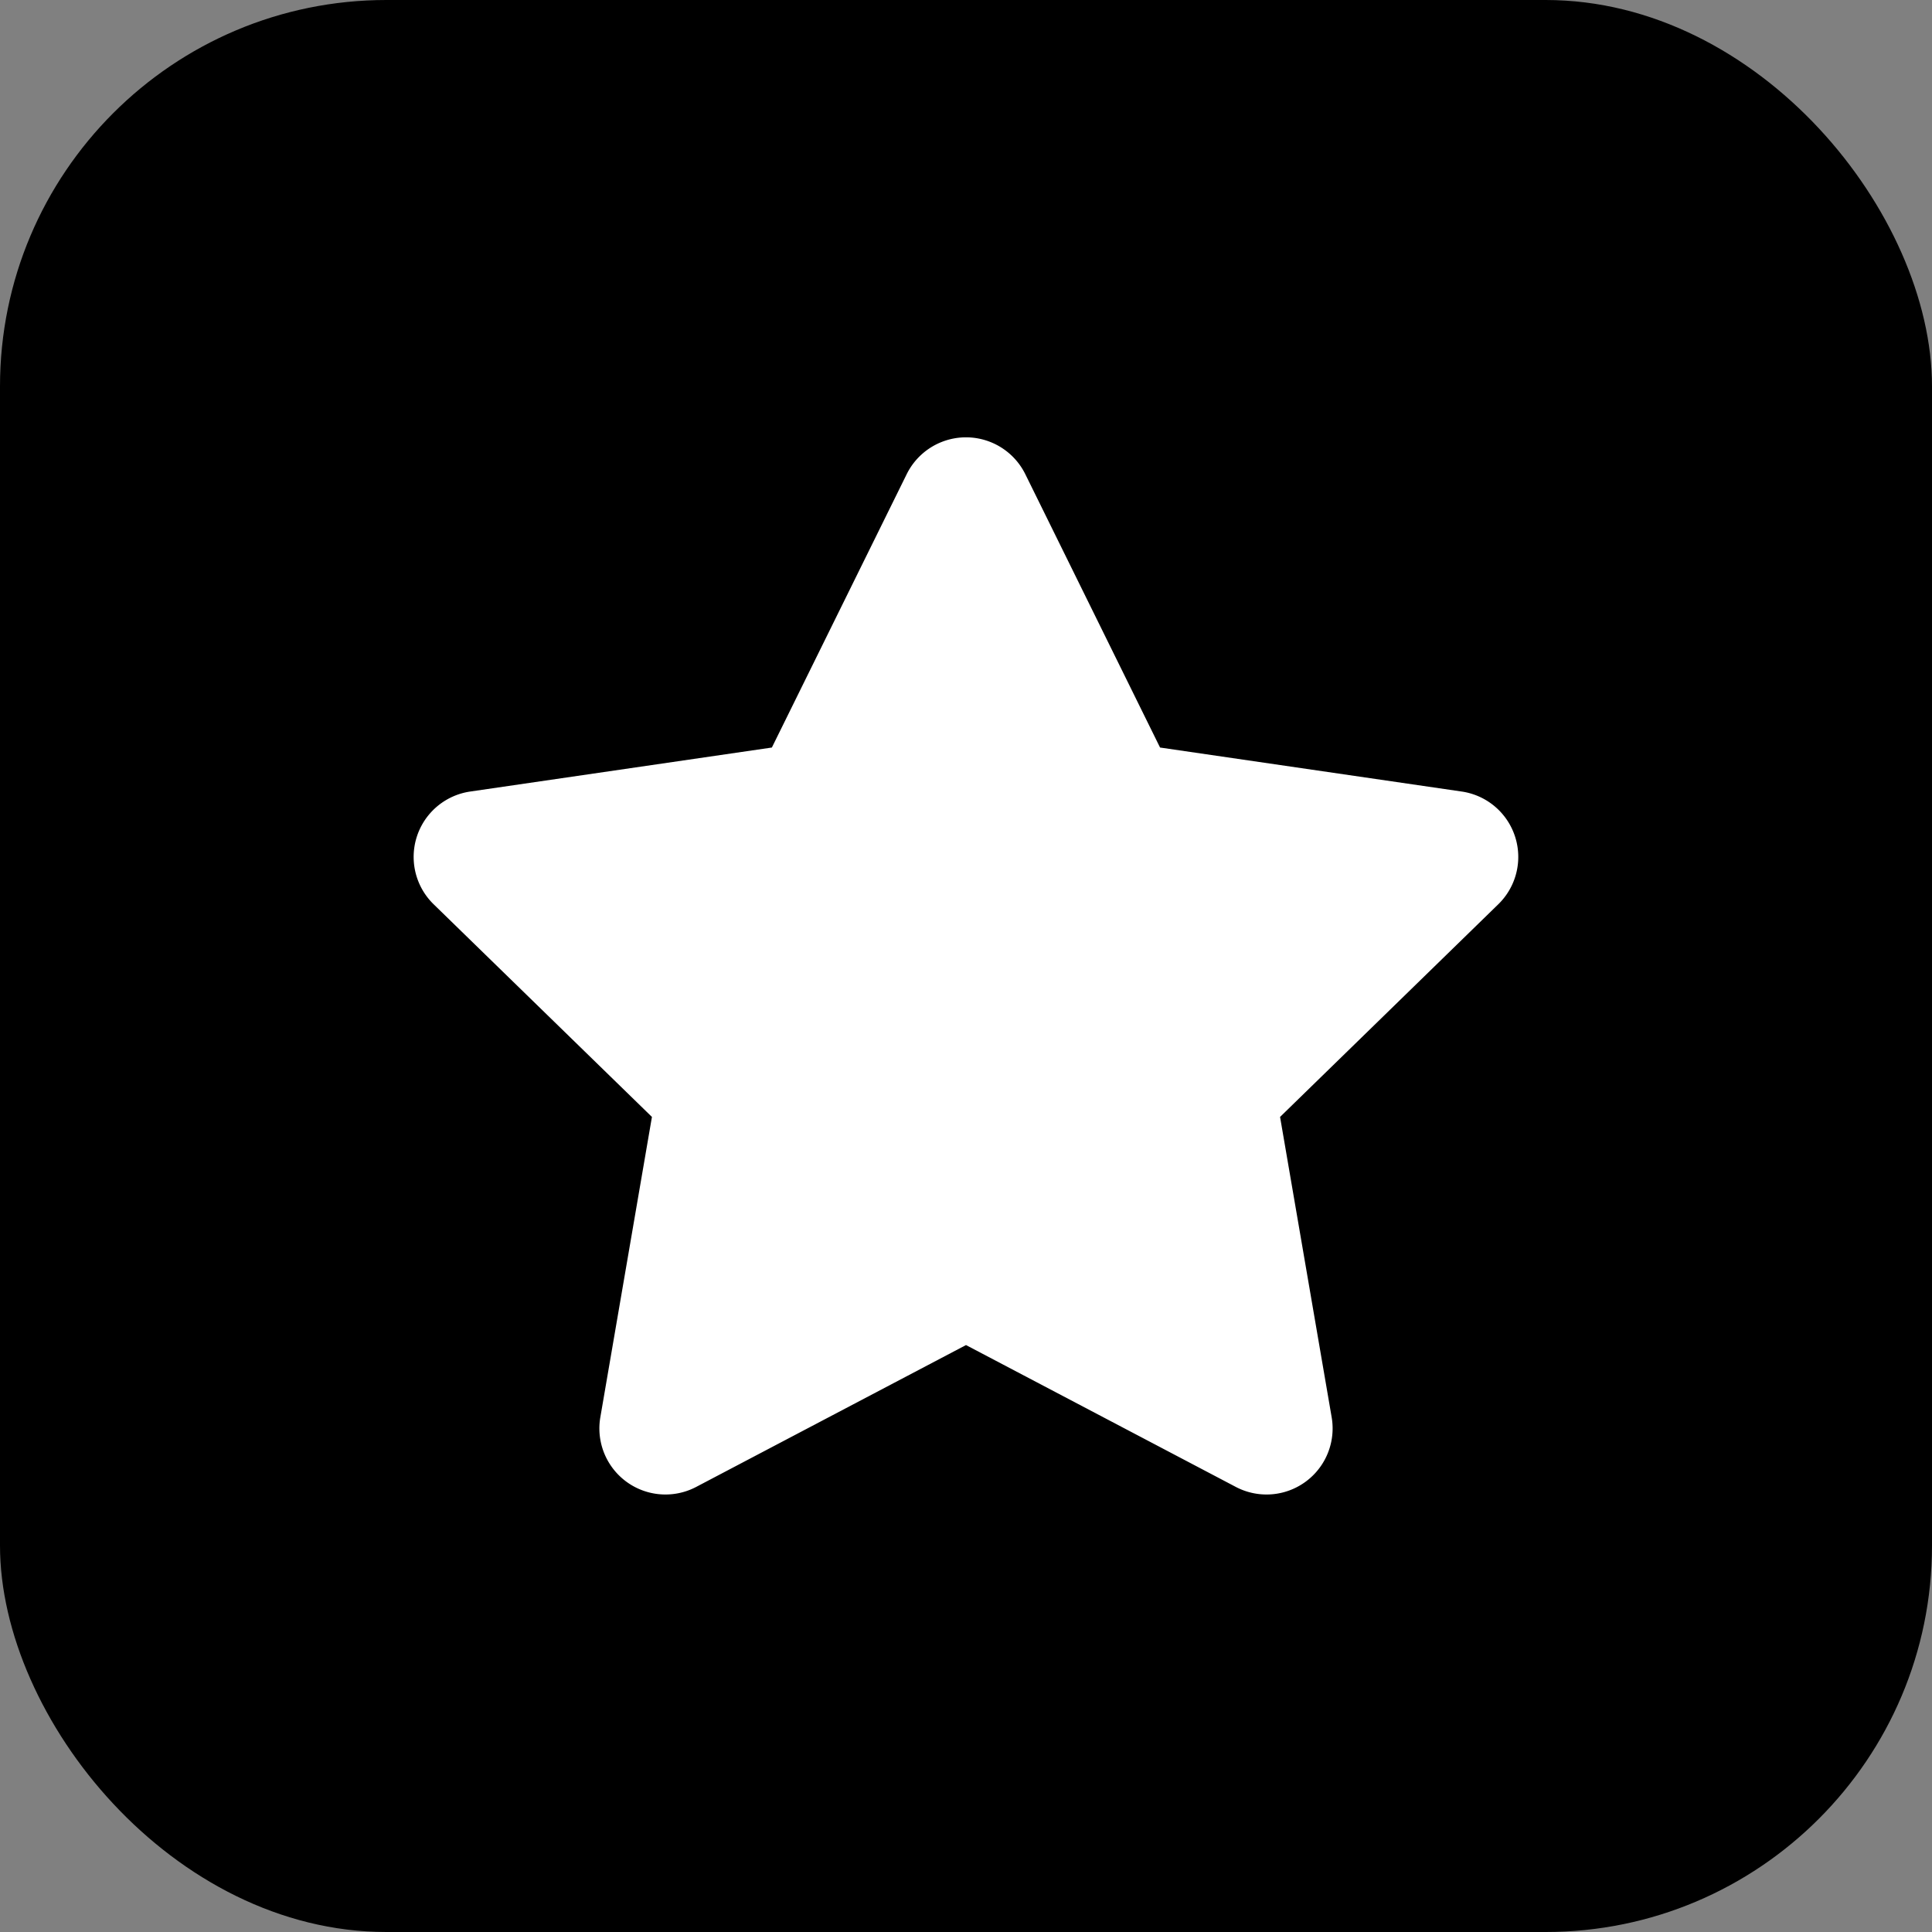 <svg xmlns="http://www.w3.org/2000/svg" width="25" height="25" viewBox="0 0 25 25">
  <rect x="0" y="0" width="25" height="25" fill="#808080" stroke="none"/>
  <g id="featured-icon" transform="translate(-385 -3817)">
    <g id="Group_1240" data-name="Group 1240" transform="translate(0 800)">
      <rect id="Rectangle_855" data-name="Rectangle 855" width="25" height="25" rx="5" transform="translate(385 3017)"/>
    </g>
    <path id="Icon_awesome-star" data-name="Icon awesome-star" d="M7.822.475,6.077,4.013l-3.9.569A.855.855,0,0,0,1.7,6.041L4.525,8.793l-.668,3.888a.855.855,0,0,0,1.24.9l3.492-1.836,3.492,1.836a.855.855,0,0,0,1.24-.9l-.668-3.888,2.824-2.752A.855.855,0,0,0,15,4.582l-3.9-.569L9.356.475a.856.856,0,0,0-1.534,0Z" transform="translate(388.911 3822.66)" fill="#fff"/>
  </g>
</svg>
